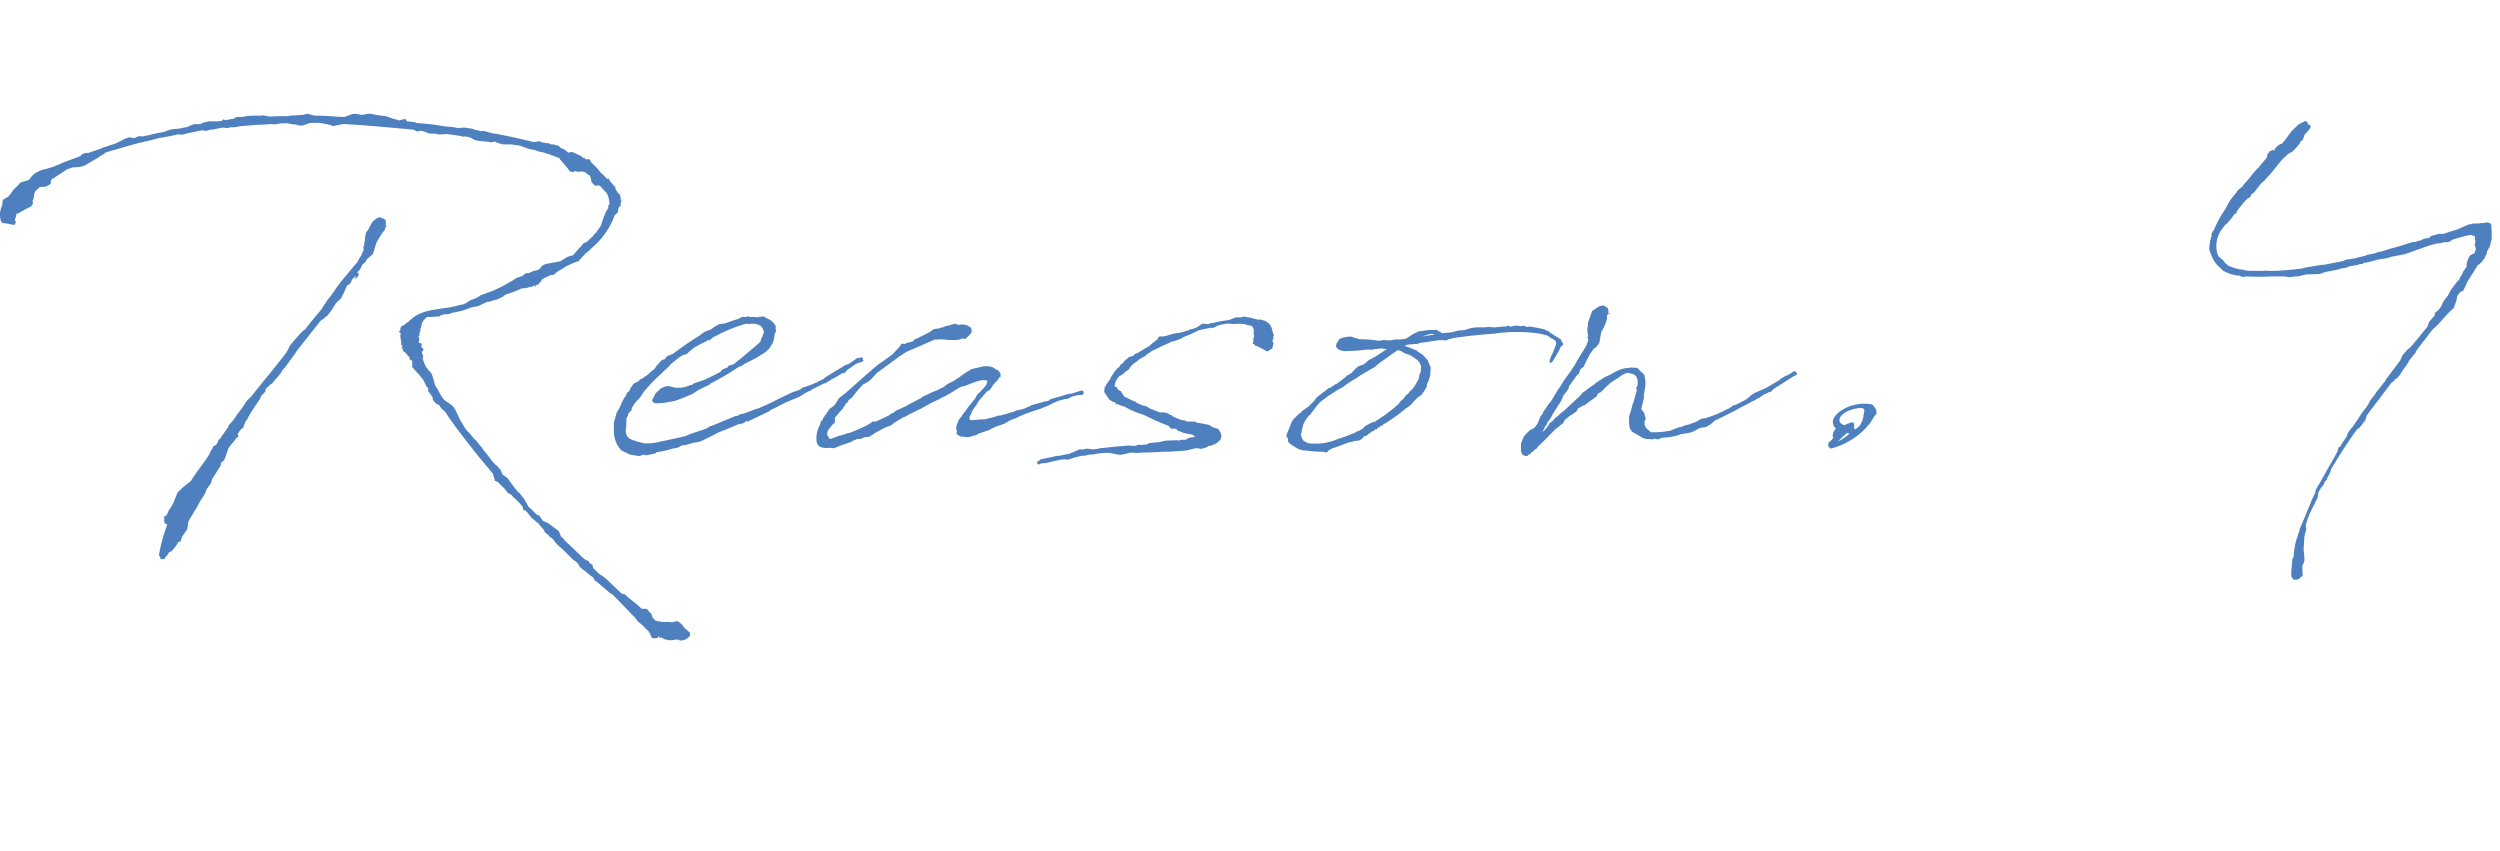 <svg xmlns="http://www.w3.org/2000/svg" xmlns:xlink="http://www.w3.org/1999/xlink" width="193.46" height="65.82" viewBox="0 0 193.46 65.82">
  <defs>
    <clipPath id="clip-path">
      <rect id="長方形_1" data-name="長方形 1" width="193.459" height="65.815" fill="none"/>
    </clipPath>
    <clipPath id="clip-kayser-reason-num4">
      <rect width="193.46" height="65.82"/>
    </clipPath>
  </defs>
  <g id="kayser-reason-num4" clip-path="url(#clip-kayser-reason-num4)">
    <g id="グループ_2" data-name="グループ 2" transform="translate(0 0.005)">
      <g id="グループ_1" data-name="グループ 1" transform="translate(0 0)" clip-path="url(#clip-path)">
        <path id="パス_1" data-name="パス 1" d="M5.015-21.015a1.735,1.735,0,0,0,.369-.123c.154,0,.338-.031.492-.031l.308-.062h.031a2.543,2.543,0,0,0,.4-.215l.523-.308.277-.154L7.508-22l.277-.154L8-22.308l.308-.092.185-.062h.062c.985-.308,1.969-.585,2.985-.8.646-.215,1.323-.246,1.969-.431h.215c.031,0,.062.031.092.031s.031-.031.062-.031H14c.338-.123.708-.154,1.046-.246a1.8,1.8,0,0,1,.4-.062c.092,0,.215.031.308.031l.308-.092c.369,0,.708-.154,1.046-.154.092,0,.215.031.308.031l.185-.062a2.985,2.985,0,0,0,.523-.031l.277-.062h.185a6.478,6.478,0,0,1,.769-.062l.092-.031c.462,0,.892-.031,1.354-.062l.246.031.308-.062a4.986,4.986,0,0,1,.677-.031h.031l.246.062.308.031a1.623,1.623,0,0,1,.369.092l.308-.031.062-.031.338-.123.154-.031h.615a5.68,5.68,0,0,1,.708.123l.431.123a7.326,7.326,0,0,1,.8-.154c1.785.092,3.6.277,5.385.431l.308.154.185-.062c.092,0,.185.031.277.031l.308.123.185.062h.4l.246.062H34l.277-.031c.4.031.769.092,1.169.154l.215.062.062-.031.246.031.246.062.246.154.062.031.246.062.615.062h.123l.308.062.246-.062h.031l.185.092.308.092.123.031h.677c.246.062.492.062.738.123a3.766,3.766,0,0,0,.831.277l.215.031.308.123h.031l.308.062.308.092.062.031h.031l.892.338v.062l.215.246.369.431.154.215.062.062.123.031.092.031.154-.092.215.062.338-.031.246.062c.031,0,.031.031.062.031l.031.062.062.031.215.154.062.185.062.308.277.277.185-.031.185.031.554.615a2.031,2.031,0,0,1,.185.831l-.092.062V-18l-.123.185-.092.185-.185.462-.185.554-.123.185-.123.154-.062.123-.246.246-.062.092-.492.462-.123.031-.154.092a1.48,1.48,0,0,1-.277.338l-.062.062-.431.492a2.266,2.266,0,0,0-.431.123l-.554.338L42-13.662l-.185.092c-.154.062-.185.246-.338.338a1.623,1.623,0,0,1-.369.092l-.277.123-.123.062h-.185l-.092.031-.215.185-.462.154-.277.185-.338.185-.185.123h-.031c-.308.215-.646.308-.954.492l-.123.031c-.185.092-.369.123-.554.215l-.277.092-.185.123-.308.154-.338.123-.277.185-.215.123a4.367,4.367,0,0,0-.677.154c-1.169.277-2.585.185-3.477,1.077l-.277.215-.185.154-.246.123-.062.185v.154h-.031l-.092.062.123.092.031.062v.031l-.031.123.031.277.062.277-.031.031v.123l.092.062V-7.2l-.123.031.062.031.062-.031.092.277.092.031.062.062.062.092.062.031.062.123.092.062h.031v.123l.062.123.154.062v.492l.215.246.308.338.308.369.308.615.092.031v.246l.185.277.154.185v.062l.031.185.246.277.246.123.154.246.215.185.123.123.215.338.031.031C35.231-.769,36.031.215,36.8,1.2l1.138,1.354.154.554.277.123c.123.215.369.338.492.523l.277.338.185.062a2.851,2.851,0,0,0,.431.431,4.222,4.222,0,0,1,.492.554l.031.215.185.062c.246.215.338.492.615.677l.277.246.092.031a1.656,1.656,0,0,0,.277.369l.123.123.123.246.246.185.154.185c.031,0,.062.031.092.031l.154.154.154.215a3.51,3.51,0,0,0,.338.338c.338.277.646.615.954.923a2.887,2.887,0,0,0,.369.277l.185.246v.062a3.107,3.107,0,0,0,.492.4l.246.215.246.185.062.031c.092.092.123.308.277.338l1.046.892.246.154,1.754,1.815a1.152,1.152,0,0,0,.369.4l.185.154.031.031.123.154.246.215.031.031.185.308.031.154.123.092h.246l.154-.031v-.154l.123.154.154-.031.246.154h.062a1.544,1.544,0,0,0,.369.062c.123,0,.277-.031.4-.031L52,15.385c.123,0,.246.031.369.031v.062c.123,0,.215-.031.338-.031l.246-.123.215-.185c0-.092.031-.154.031-.246l-.215-.215a1.341,1.341,0,0,1-.4-.431l-.215-.185-.062-.031-.092-.062L52.031,14l-.246.062-.277-.031h-.462c-.123,0-.246-.092-.338-.031l-.092-.062h-.092l-.215-.215-.062-.185-.062-.154a1.932,1.932,0,0,1-.338-.369h-.4c-.4-.4-.862-.708-1.262-1.077l-.062-.062-.215-.031-1.2-1.138c-.246-.246-.615-.369-.831-.677l-.185-.154h.031l-.062-.092V9.631l-.277-.185-.031-.123L45.2,9.262l-.185-.092c-.492-.462-1.015-.985-1.508-1.415L43.415,7.6l-.062-.062L43.2,7.415l-.123-.308-.031-.092-.862-.646-.308-.123-.092-.062-.246-.369-.185-.092h-.031l-.462-.462-.185-.154-.185-.369h-.062V4.615L40,4.062l-.123-.092a12.556,12.556,0,0,1-.769-1.015c-.092-.154-.4-.246-.462-.4l-.123-.308-.092-.092-.215-.246-.062-.031-.246-.246a9.27,9.27,0,0,0-.677-.862L37.077.523A6.445,6.445,0,0,1,36.646,0l-.185-.154a6.153,6.153,0,0,0-.585-.677,2.3,2.3,0,0,1-.277-.462c-.277-.338-.431-.892-.677-1.262-.277-.369-.646-.4-.892-.769l-.154-.246-.031-.062-.154-.277-.062-.123c-.277-.277-.277-.985-.523-1.262a2.151,2.151,0,0,1-.4-.523,4.11,4.11,0,0,1-.215-.554l.062-.123-.123-.369.123-.154v-.062l-.031-.062L32.431-7.2,32.4-7.292l.031-.215-.215-.062L32.185-7.6v-.062l.031-.031.031-.092-.031-.031.031-.062v-.031l-.092-.154.092-.062v-.154l.092-.277-.031-.092.062-.092.062-.308.031-.092.123-.185.062-.062.185-.185h.154c.246,0,.523-.031.769-.031l.215-.123.154-.031.185-.031h.215l.092-.031.123-.062a8.667,8.667,0,0,0,.954-.215l.585-.215.492-.092c.246-.092.492-.246.738-.338h.062A2.267,2.267,0,0,0,38-10.862l.031-.031h.154l.523-.246.185-.154a11.094,11.094,0,0,0,1.292-.492h.092l.277-.031.277-.092.031.031.092-.031.092-.062L41.169-12l.062.123.031-.062L41.2-12l.277-.092.031-.092.062-.062.092-.062.062-.154.031-.031.615-.308.277-.031.246-.215.031-.031.369-.215.062-.031.215-.154.154-.062.308-.154.308-.123.215-.062.585-.646.185-.123.277-.277a5.882,5.882,0,0,0,1.692-2.338c.062-.308.338-.277.338-.554v-.123l.062-.123.123-.123.031-.062-.031-.031v-.154l.031.031v-.062l.031-.092-.062-.123v-.215l-.031-.031-.031-.062.092-.062h-.031l-.062.031-.031-.062-.031-.031-.062-.031V-19.2h-.092l.031-.031-.123-.185-.031-.062v-.154l-.123-.092-.123-.154-.154-.185-.154-.246-.092.062-.277-.308-.185-.154-.215-.246v-.031l-.554-.554-.123-.215-.062-.031-.215.031-.123-.123.031-.031v-.062l-.062.123-.154-.092L44.8-22l-.123-.062h-.031l-.492-.246-.185-.031-.123.031.062.062-.154-.062-.215-.154-.154-.123c-.062,0-.092-.031-.154-.031l-.246-.215a1.623,1.623,0,0,1-.369-.092h-.185l-.185-.092h-.185L42-23.046c-.092,0-.215-.031-.308-.031l-.092-.092-.523.062q-1.477-.369-2.954-.646h-.031c-.338-.031-.615-.185-.954-.215l-.123.031L36.831-24a1.689,1.689,0,0,1-.523-.154h-.154l-.308-.062h-.338l-.277.031c-.462-.123-.892-.092-1.354-.185-.615-.123-1.262-.154-1.877-.215l-.031-.031c-.031,0-.062-.031-.092-.031l-.585-.062-.123-.154-.062-.062-.062.062a1.623,1.623,0,0,0-.369.092l-.246-.092h-.062c-.246-.062-.492-.185-.738-.246l-.246-.031-.215-.031-.308-.031-.062-.031-.308-.062h-.215l-.492.092-.462-.092-.308.031-.062.031-.492.185c-.738,0-1.477-.123-2.215-.092h-.031l-.308-.062-.308-.092c-.062,0-.092.031-.154.031L23.2-25.2h-.185l-.308.031h-.246l-.492.062c-.4,0-.8,0-1.2.031l-.308-.031-.092-.031c-.092,0-.185-.031-.277-.031s-.154.031-.246.031a2.058,2.058,0,0,0-.492,0h-.215a1.8,1.8,0,0,0-.4.062c-.092,0-.185.031-.277.031h-.338l-.308.154h-.092l-.462.092-.185-.062-.123.123-.338.031H16l-.215.031-.308.092-.185.092H14.8l-.308.123-.185.092-.615.123-.215.031h-.092l-.246.031h-.062l-.215.062-.185.062-.154.062c-.369.092-.738.123-1.108.246l-.615.123-.185-.031-.246.062-.154.092-.308-.031-.123-.031-.185.062-.277.123-.215.123-.277.123-.185.092c-.277.062-.523.185-.8.246-.4.185-.831.308-1.262.462l-.031-.031-.308.062-.092.062c-.031,0-.031.031-.062.031l-.062.092c-.554.246-1.169.4-1.692.677l-.123.031-.277.123-.615.185-.154.031-.277.092-.369.185-.246.215-.215.277-.092.062-.615.185a2.657,2.657,0,0,1-.4.431c-.215.185-.308.462-.523.646L0-18.615c0,.123-.031.277-.031.4a1.633,1.633,0,0,0-.092,1.262L0-16.831a4.518,4.518,0,0,1,.892.154c.031-.092.246-.277.062-.308-.031-.185.154-.431.092-.585h.123l.277-.154L1.938-18l.246-.123.062-.062.062-.092.031-.092-.031-.185.092-.185.031-.338.123-.277.092-.031.031-.062.215-.185h.185l.308-.031.338-.215v-.185l.062-.154.677-.431ZM23.231-8.492l-.185.185-.8.923-.154.308-.154.277c-.862,1.138-1.785,2.215-2.677,3.354l-.4.4-.092.154A9.424,9.424,0,0,1,18.123-2l-.215.338-.431.492-.031.123L16.8-.123l-.092.062-.031.031-.031.185-.031.031-.123.154-.215.123-.031.123-.185.277L16,1.046c-.462.738-1.015,1.385-1.446,2.092L14,3.569l-.154.154L13.538,4l-.338.831-.185.338-.154.215-.123.277-.123.185h-.062l-.092.062L12.492,6h.031l-.031.154.031.215.185.123h.031a12.242,12.242,0,0,0-.646,2.369l.154.308h.215l.031-.062.062.092.031-.185a.84.84,0,0,0,.277-.369l.215-.092A4.339,4.339,0,0,0,13.508,8l.062-.154.185-.031.123-.369.062-.092.338-.492.092-.585c.092-.246.308-.492.431-.769.277-.369.431-.8.708-1.169a2.041,2.041,0,0,0,.277-.585l.338-.462.092-.338c.246-.338.4-.677.646-.985l.031-.246.246-.215.123-.308.185-.554c.185-.338.462-.554.646-.862l.154-.062-.062-.246L18.4-.831l.246-.215v-.092l.154-.338.031-.123.062.031.123-.277c.246-.431.523-.831.831-1.292l.123-.185-.031-.031.185-.246h.031l.185-.215v-.154l.154-.185.062-.031.154-.154.154-.092c.246-.338.523-.585.738-.923l.062-.123.154-.154.431-.585.062-.092c.092-.092.154-.246.277-.369l.154-.246,1.846-2.338.215-.154.338-.277.215-.277.154-.215.308-.492a4.021,4.021,0,0,0,.369-.338l.215-.431L26.646-12l.246-.154.185-.369.277-.246-.092.215h.092l.185-.215v-.246l-.154.062.246-.277a1.383,1.383,0,0,0,.185-.369l.277-.246L28.154-14l.154-.154.338-.277.277-.892.4-.677.246-.308a.783.783,0,0,1,.062-.215l.092-.062-.062-.062h-.031l.031-.215-.031-.215-.215-.123-.277-.092a1.483,1.483,0,0,0-.523.369c-.123.185-.215.4-.338.615l-.154.185a2.971,2.971,0,0,0-.092.554l-.092.615h-.062v.062l.062.031v.092l-.123.277-.062.154-.185.277-.092.215-.4.462-.585.708a10.3,10.3,0,0,0-.8,1.046l-.277.4-.246.308-.031.031-.523.8q-.646.738-1.2,1.477ZM48.954-2.954l.308-.308.215-.308.185-.277.092-.092.431-.492.431-.431.338-.308.215-.215.4-.369.154-.185c.277-.215.523-.431.8-.615l.123-.062.308-.092.215-.215.338-.277.677-.369h.062l.062-.062.185-.062v-.062c.031,0,.031,0,.062-.031l.123.031.154-.123.092-.092.369-.185a11.357,11.357,0,0,1,2.246-.892l.123.031.215-.031h.338l.215.062.215.092.154.185.062.154.031.062.031.031L58.769-8l-.062.092-.062.215-.123.154L57.138-6.369l-.4.308-.123.123-.462.154-.062.123-.4.154-.154.185-.4.215-.831.4-.892.308-.062.092h-.123l-.4.154-.369.062h-.4l-.246-.062L51.6-4.215h-.246l-.4.154-.431.4-.215.431-.062.092.062.154.185.092h.215l.492-.031.831-.154.585-.215.8-.338.4-.277.892-.431.031-.062a20.471,20.471,0,0,0,2.246-1.323l.215-.062.154-.123,1.077-.554.277-.185.338-.215.308-.308.246-.4.123-.462v-.185l.062-.092.062-.215-.031-.123V-8.8l.031-.031h-.031l.031-.062-.092-.031c-.031-.154-.154-.246-.308-.369l-.031-.031-.185-.092H59.2l-.031-.062h-.092l-.092-.062.031-.062h-.031v.031L58.8-9.631l-.031.031-.092.031L58.615-9.6l-.092.031-.031.031a5.215,5.215,0,0,0-.708-.031l-.092-.062-.185.062H57.2l-.277.154c-.338.092-.677.215-1.015.338l-.431.062-.092.031-.215.123-.369.246c0,.031-.031.031-.062.031l-.4.154-.308.215-.062.062c-.738.431-1.446.954-2.123,1.446l-.154.062-.246.092-.154.154-.062.092-.185.062-.123.092-.154.185-.123.123-.215.308-.277.215-.308.277-.062.031-.246.185-.215.092-.123.154-.338.154-.092.092-.185.277-.092.215-.185.154-.092.246-.062.062-.185.308-.246.554-.215.369-.215.769v.215l.031.062-.031.062v.523l.092.431.154.4.308.431.677.338.738.123.338-.123.185.062.615-.123h-.031l.154-.031.092-.092A7.221,7.221,0,0,0,51.846.615h.062l.4-.092.123-.092.123-.062.308-.031.523-.154.369-.062L54,.062,54.954-.4l.462-.246c.4-.154.8-.308,1.2-.492h.031l.246-.123.369-.062.338-.215.062.092.123-.092,1.538-.738.092-.092c.369-.154.738-.369,1.108-.554l1.169-.492.431-.277.062-.031.246-.123.123-.031.031-.062.985-.492h.092l.123-.092L64-4.646l.031-.031c.277-.154.585-.308.862-.492l.123-.062h.154l.154-.215.708-.492L66.185-6l.277-.092.154-.062-.092-.277L66.4-6.462l-.123.092v.031a.116.116,0,0,0-.185-.031,6.662,6.662,0,0,1-.677.462l-.154.031L63.6-4.862l-.031.062-.369.185h-.092v.062l-.585.246-.554.185-.185.092-.031.062-.677.246c-1.077.492-1.508.769-2.615,1.231l-.123.031-1.015.369-.277.062-.215.123h-.123l-1.846.769H54.8l-.123.062-.246.154-1.2.4L52.8-.338,50.554.154l-.462.062h-.4L49.169.092c-.769-.246-.677-.246-.862-.462a.908.908,0,0,1-.062-.615l.031-.769.123-.185v-.092c0-.031,0-.062.031-.062l.092-.123.154-.154v-.154Zm25.56.646L74.268-2l-.092.154-.215.277-.031.123-.092.215a.621.621,0,0,0-.031.4l.031.123-.031.154.092.123.123.062.154.062h.215l.062.031h.338l.215-.062.031-.031.062.031L75.16-.4l.092-.031.031.062L75.314-.4l.154-.123.462-.154.523-.185.031-.062.246-.092.031.031v-.062l.8-.277.062-.062.092-.031.246-.154.215-.092h.031l.246-.092.154-.092.308-.123.123-.062.677-.246.585-.185.523-.215.708-.338.246-.092.492-.123h.123l.369-.185.523-.123h.246l.123-.092-.031-.215H83.56a.113.113,0,0,0-.092-.031l-.769.246h-.154L81.068-3.2l-.092.092-.277.092-.092-.062v.062l-1.015.277-.123.092-.123.031-.246.123-.4.123V-2.4l-.338.092-.092.062-1.077.308h-.185l-.215.092-.246.062c-.277.062-.462.123-.677.154l-.062-.031-.154.031h-.215l-.062.031H75.16l-.154.031c-.031,0-.062-.031-.092-.031-.123-.031-.092.031-.092-.062a.419.419,0,0,1,.062-.308L74.914-2l.092-.246a.771.771,0,0,1,.123-.215l.246-.338.062-.123.062-.092.185-.246.062-.031v-.031l.062-.062.369-.431.092-.031L76.452-4l.215-.338a.816.816,0,0,0,.154-.185l.185-.154.062-.123.062-.092.062-.062.031.031.031-.062h-.062l.031-.092V-5.2l-.062-.031v-.031a.345.345,0,0,0-.246-.215l-.123-.092-.215-.123L76.3-5.754h-.369l-.954.215-.4.246-.369.246-.154.123-.246.154-.154.123-.554.277-.277.215-.554.277-.185.062-.862.4-.215.154-.831.431-.215.123-.246.123-.462.215-.123.031-.092.092-.062.031v.031l-.215.092-.154.123c-.338.185-.708.338-1.046.492h-.246l-.154.123-.215.123-.154.092c-.4.185-.8.369-1.2.523l-.154.031h-.031l-.431.154L64.7-.369l-.646.246L63.96-.185l-.092-.154-.062-.092V-.615l.031-.062V-.738l.123-.185.154-.185.092-.123.123-.092.062-.062v-.062l.031-.062-.031-.185v-.062l.308-.369.154-.185.154-.154.062-.123.123-.154.062-.154h.062l.092-.123.062-.123L65.56-3.2l.062-.062.092-.062.369-.462.062-.092.062-.062.277-.308.092-.092.277-.154.215-.123.215-.215.277-.308.123-.123,1.385-1.015.062-.031.031-.031.277-.215c0,.031,0,.031.031,0a5.011,5.011,0,0,1,.523-.338l.492-.215.708-.308.492-.215.431-.185h.215l.215-.031h.062v.031h.123v-.031l.492.062h.554l.215-.031.338-.092a.179.179,0,0,0,.215,0c.215-.215.308-.277.338-.369l.092-.062v-.277l-.062-.154L74.791-8.8l-.031-.062-.092-.062h-.123v-.031h-.062l-.123-.031h-.185l-.185.031-.308-.092-.123.031-.215.062-.185.062-.215.031-.154.092H72.7l-.277.092-.062.031L72.3-8.677l-.246.062-.123.062-.185.154-.985.492-.246.092v.062l-.123.092-.154.031-.123.031-.215.062-.092.062-.215-.031-.062.031-.123.215-.154.154-.369.4-.031.031-.8.585-.246.154-.523.431-.092.092-.4.338H66.76v.031L65.375-3.815l-.369.308-.246.185-.123.154-.246.4-.062.062-.338.246-.215.308L63.714-2v-.031L63.652-2l-.062.123-.123.185-.031.123-.092.031-.123.369A2.008,2.008,0,0,0,63.006.185c.123.338.523.431,1.015.369h.031l.185.031h.092l.092-.031.062-.031.462-.185.123-.031.615-.215L65.806,0a1.286,1.286,0,0,0,.308-.123h.246l.369-.154h.277V-.308h.062l.308-.185.062-.062.738-.4.277-.123.277-.092.185-.154.185-.123.554-.338.185-.062.369-.215.154-.062.462-.246.277-.123.708-.4.708-.338.215-.123.215-.092.246-.154h.031l.892-.554.154-.031.215-.062.892-.338.369-.092h.277l.154.031.031.031-.092.308-.031-.031v.062l-.123.154-.369.4-.092.062-.031.062-.092.092-.123.246-.554.677-.062.092-.031.062ZM98.351-8.092l.031-.154H98.32c-.062-.215-.092-.4-.154-.554L98.1-8.923l-.092-.123L97.7-9.262l-.4-.123-.092.031L96.9-9.415l-.031-.031h-.092l-.215-.062L96.043-9.6l-.215.062H95.4l-.123.062-.246.092-.185.062a7.239,7.239,0,0,0-1.046.185.6.6,0,0,1-.215.031l-.154.031-.154.062-.338-.031h-.123l-.215.154a1.438,1.438,0,0,1-.708.277l-.092.062-.523.154-.092.031L91-8.338l-.4.062-.615.185-.215.031h-.215L89.428-8l-.062.154-.123.092-.185.154-.092.062-.277.246-.277.154-.615.369h-.031l-.185.092-.092.123h-.031l-.308.092-.123.123-.185.123L86.689-6l-.185.123-.123.215H86.32l-.215.246-.4.585.031.031c-.062.123-.185.215-.246.338a1.04,1.04,0,0,0-.185.369l-.031-.123-.031.462.369.554.308.215h.154l.092.185.092-.031.369.154.154.031.185.092v.031H87A6.671,6.671,0,0,0,88.289-2l.031.031h.031l.769.369.215.092.123.062.769.308.185.215h.308l.123.031.031.092.462.185.4.092.338.062.092.092.154.062L91.8-.215l-.277.154h-.338L91,0,90.9-.031,89.982,0l-.523.123-.708.062-.277.123c-.185,0-.338.031-.492.031L87.889.308,87.674.4H87.3L87.212.369l-.646.062L86.1.462l-.523.062-.646.062-.246.062-.338.031L83.889.615l-.246.062h-.308l-.862.369h-.092l-.308.062-.431.092-.062-.031-.338.092-.923.185-.123.123h-.031L80.1,1.6l-.062.062.031.031-.031.031h.031v.062l.062.062.123-.031.123-.062H80.5l.031-.031.062.031.338-.062.092-.031.831-.185.338-.031.246.031.462-.154.615-.154H83.7l.431-.092h.185l.554-.092.308-.031h.492l.8.154.462-.092L87.3.923l.523.031.4-.031H88.6L89.828.862h.4L91.582.769,92.32.585l.338.031.092.031.4-.123L93.335.4h.154L93.92.215l.215-.185.123-.154.031-.123.031-.062-.062-.277-.185-.308-.523-.185L93.4-1.2l-.554-.123-.431-.062-.154-.092h-.615l-.185-.092L91.182-1.6,90.6-1.846l-.123-.092L90.412-2l-.031.031-.246-.154-.246-.062h-.338l-.8-.308-.031-.031h-.031l-.154-.123-.277-.062-.523-.215v-.062l-.4-.154c-.154-.092-.338-.154-.523-.277h-.031l-.092-.154-.154-.246-.215-.123-.092-.154c-.154-.185-.246.031-.154-.277a1.2,1.2,0,0,1,.308-.585l.338-.215.154-.154.246-.154.185-.277.185-.185.185-.123.123-.092.185-.154.492-.277.031-.062.462-.308.831-.4.154-.062.523-.246.369-.092.246-.092.338-.185.523-.215.646-.308.923-.185.123.031.369-.185c1.138-.308.738-.062,1.692-.154l.4.031.246.092H96.5l.215.092.031.123.062.062v.308l.031.277-.062.185v.246l-.062.154h.123l.062.123.215.062.462.246.277.154.154-.092.246-.154.092-.431H98.32l-.062-.123.031-.123.062-.092L98.32-8v-.062Zm12.123,2.985.031-.554-.154-.369-.092-.215-.369-.4-.246-.154-.123-.092-.062-.031-.092-.092H109.3a7.354,7.354,0,0,0-.8-.308l.154-.092.554-.062h.246l.246-.092c.554-.062,1.046-.154,1.538-.215l.492.031.154-.092.277-.062.062-.031c.892-.123,1.846-.246,3.2-.338a6.343,6.343,0,0,1,.8-.092L116.6-8.4h.462a9.889,9.889,0,0,1,2.031.154l.462.123.246.185.308.154.092.154c0,.062.031.092.031.123l-.215.554-.062.154a2.32,2.32,0,0,0-.185.4v.062l-.062.092V-6l.185-.062.123-.185c0-.031.031-.062.062-.092v-.031l.123-.185.277-.492.092-.215.185-.154v-.092l-.123-.185-.092-.185-.154-.062-.092-.092h-.062a5.012,5.012,0,0,0-.523-.338l-.092-.123h-.123l-.123-.092a6.54,6.54,0,0,0-.862-.185l-.123-.031-.246-.031-.123.031h-.092l-.185-.092-.215.031h-.062l-.277-.031h-.215l-.185.062H116.6l-.062-.062h-.062l-.062.031-.123.031c-.185,0-.369.031-.523.031a1.754,1.754,0,0,1-.4.031h-.031l-.369-.031-.246.031H114.1l-.308.031-.185.031-.492.154-.462.031-.369.092-.031.031-.862.092a.924.924,0,0,0-.338-.185l-.092-.092-.215.031a2.281,2.281,0,0,0-.646.031l-.277.031-.246.031-.154.092-.092.031-.246.123-.277.185a1.247,1.247,0,0,1-.277.154l-.523.062-.092-.031-.585.092-.492-.031-.338.062a8.433,8.433,0,0,0-1.477-.123l-.462-.123-.246-.092-.308.031-.308.062-.246.092-.246.369-.031.215.092.154.185.123.369.092.708-.031h.031a8.364,8.364,0,0,0,.954-.092h.369l.092.031.031-.031.092-.031a4.2,4.2,0,0,0,.585-.062l.431.062c-.277.154-.554.369-.862.554l-.277.154-.246.123-.4.338-.431.154-.277.246-.215.246-.277.185-.092.031-.154.154-.738.554L103.12-4.4l-.062.092-.246.154-.062.062-.154.031-.185.154-.677.523-.123.123-.092.154-.462.462-.523.369-.062.092-.215.154-.369.369-.123.185-.215.523L99.335-.4l.031.185.092-.031V.031c.031.215.677.523.8.615a2.024,2.024,0,0,0,.462.123c.031,0,.092-.031.123-.031V.769l.554.062.585.031h.215l.215.062L102.5.892l.123-.154.092-.031.123-.092c.431-.123.862-.308,1.354-.492h.062l.185-.031.123-.062L104.9,0l.123-.031.215-.154.123-.154.215-.062.154-.154h.031l.246-.185h.123V-.831c.031,0,.031,0,.062-.031h.123l.062-.062V-.954l.338-.215h.092v-.062a13.639,13.639,0,0,0,1.815-1.292l.062-.031.246-.185.154-.154.123-.154.308-.308.277-.185.215-.308.185-.308c.031-.092,0-.185.031-.246l.123-.246A2.563,2.563,0,0,0,110.474-5.108Zm-1.446,1.2h-.062l-.062.092-.092.092-.062.123-.123.031-.092.154-.185.215-.185.154-.062.092-.092.123c-.246.215-.492.431-.738.615l-.062.031-.092.092-.954.646H106.1l-.123.031-.523.277-.246.246-.369.185h-.092l-.031.062a11.528,11.528,0,0,1-1.323.492,4.448,4.448,0,0,1-2.246.369c-.062,0-.123-.031-.185-.031l-.185-.123h-.062a.858.858,0,0,1-.246-.585l.031-.092.031-.062V-.862l.062-.154.031-.123V-1.2a2.694,2.694,0,0,1,.492-.769c.031,0,.031-.031.062-.031l.154-.215.277-.369.338-.4.031-.031.431-.308.154-.123.338-.215.369-.246.462-.246.154-.123.031-.031.615-.4.215-.123.308-.215,1.108-.646.215-.185.277-.215c.554-.369.923-.677,1.323-.923a.107.107,0,0,0,.062.031l.185.062.246.154.277.092.215.092.246.154.215.154.185.185.154.308v.031l-.031.431-.123.277v.185A4.7,4.7,0,0,1,109.028-3.908Zm.862-4.154c.308-.123.708-.277.923-.154Zm9.785,5.169-.462.677-.062.154L119-1.877l-.154.4-.123.246-.092.062v.123l-.062-.031h-.031v.092l-.369.185-.308.308-.154.185-.215.523V.831l.123.277.246.092.154-.031.092-.123.092.092V1.077l-.031-.062.092-.031.031-.062c.031-.031.031-.031.062-.031l.277-.246.031.031.123-.185c.492-.462.923-.923,1.385-1.385l.277-.215.308-.246.123-.246L121-1.692l.215-.185.246-.154.092-.062.246-.185.123-.246.123-.031.246-.154.123-.031.954-.708.062-.185.246-.123.492-.492.092-.062.062-.092.646-.431c.031,0,.031-.031.062-.031l.246-.185.308-.154c.246-.092.308,0,.492.031.4.092.492.462.431.923l-.123.215.062.062h.031l-.308,1.108L126.1-2.8h.031l-.154.554-.123.369v.308a2.487,2.487,0,0,0,.031.492l.031.123a.728.728,0,0,0,.4.4c.338.154.646.462,1.015.431h.062l.246.031.185-.062.246.062.123-.031.154-.092.4-.031a6.161,6.161,0,0,0,.738-.123l.092-.031.123-.031.123-.062.215-.031.369-.062.277-.062.215-.092.462-.246.431-.062.338-.185.4-.338.031-.031.123-.031,1.292-.646.492-.277a9.966,9.966,0,0,0,.985-.523h.031l.154-.062L135.7-3.2c.031-.031.062-.062.092-.062l.123-.031.062-.062.369-.246h.062l.215-.123.215-.062.246-.246c.523-.308,1.015-.646,1.508-.954l.154-.062.092-.062v-.123l-.092-.123h-.185l-.062.062-.277.185h-.092v.062h-.092l-.431.246-.123.123-1.046.615-.862.369-.277.185-.246.215-.215.154-.738.369-.154.031-.308.215c-.369.185-.738.369-1.108.523l-.523.185-.277.092-.277.031-.431.246-.585.215-.185.031-.4.154-.185.031-.615.246a6.763,6.763,0,0,1-1.508.123L127.3-.862l-.123-.123-.123-.215v-.246l.062-.215.062-.062-.062-.062-.092-.369-.215-.277v-.062L127-3.262v-.246l.031-.215.062-.369.031-.308v-.215l-.092-.492-.308-.277-.215-.246-.585-.031v.031a2.236,2.236,0,0,0-1.015.246c-.246.123-.492.277-.769.4l-.154.062-.708.462-.092.092-.492.338-.185.154-.277.185-.062.092-.154.185c-.431.369-.831.769-1.231,1.138l-.154.092-.277.277-.185.123-.185.215-.092.092-.185.123-.092.185-.031.031-.092.123a3.688,3.688,0,0,1-.338.369l.123-.277.092-.185.062-.031.062-.154v-.031l.338-.492.123-.246.646-1.015.185-.431.369-.462.062-.246.646-.892.123-.062v-.062l.062-.185.062-.123.246-.185.123-.308.154-.277.185-.369.308-.431.185-.123.246-.338L123.7-8.4a3.676,3.676,0,0,0,.462-1.077c0-.031-.031-.062-.031-.092l.062-.185.062-.062h.062l.062-.092-.123.062v-.246l-.062-.185-.308-.185-.338.062-.554.369-.246.708-.062.185-.062.585.062.492L122.628-8v.062h.062v.185l-.123.369-.277.462-.308.492-.369.646-.092.123-.154.246-.646.892-.092.185-.338.492-.215.369-.185.308-.031.031-.092.154ZM141.757-.831V-.8l-.092.154-.062.277.062.123v.031l-.215.246-.185.154.031.092a.185.185,0,0,0-.031.123.372.372,0,0,0,.215.215,5.75,5.75,0,0,0,2.738-1.631v-.031c.062-.031.092-.092.154-.154l.123-.123v-.031a5.01,5.01,0,0,0,.338-.523l.123-.154.062-.123-.031-.092c.031-.185-.123-.277-.185-.431l-.154-.123a3.266,3.266,0,0,0-1.446.062,3.01,3.01,0,0,0-.954.431,1.643,1.643,0,0,0-.554.585.64.64,0,0,0,.185.8l-.092.062Zm1.477-.185a.232.232,0,0,0,.031-.246v-.031a.189.189,0,0,0-.215-.123L142.5-1.2c-.585-.215-.4-.677.092-.985a2.635,2.635,0,0,1,1.2-.338l.185.031.092.123-.031.185v.062L144-2.062v.154l-.062.277a2.441,2.441,0,0,1-.246.492l-.338.277Zm-.308.462a3.586,3.586,0,0,1-.892.615,6.719,6.719,0,0,1,.677-.646C142.772-.585,142.834-.554,142.926-.554Zm36.145,4.215-.092.215-.031.185-.123.215v.062l-.092.154-.123.277v.062a6.245,6.245,0,0,0-.338.8l-.062.062.031.031c-.031,0-.031.031-.031.062l-.092.185-.031.092c0,.031,0,.031-.031.062h-.031v.092l-.246.554-.031.092-.031.185a1.1,1.1,0,0,0-.123.338,5.066,5.066,0,0,0-.308,1.538l-.031.154-.062.031-.092.985v.4l.154.246.215.031.215-.062.308-.277-.031-.308V9.631l.092-.123.062-.215V9.077l-.062-.677.062-.985.154-.585-.062-.215.031-.154.031-.092a7.7,7.7,0,0,1,.277-.769l.585-1.169.031-.215.031-.185c.062-.154.154-.277.215-.4l.154-.154.154-.338.123-.092.031-.123.185-.369.062-.092.031-.123.031-.092V2.215c.615-1.046,1.292-2.092,2-3.077l.154-.092.185-.215.308-.4.123-.4,1.938-2.554.092-.031.185-.215.123-.062.185-.215.369-.554.308-.431.031-.092.123-.185.431-.523v-.062l.246-.338.831-1.077.185-.246.492-.462.4-.462.431-.462.369-.338.031-.123.154-.4.062-.369a3.221,3.221,0,0,1,.246-.338l.185-.062.123-.185.215-.492.708-1.138.092-.154.185-.154.123-.092.246-.338.185-.4v-.123l.215-.369.154-.585v-.246l-.031-.062.031-.062-.031-.708-.092-.154-.154-.031-.123-.031-.092.031-.215.031c-.123,0-.277.031-.492.031h-.277l-.185.062h-.092l-.708.308-.123.062-.892.277-.062.031-.185.062h-.369l-.338.092-.215.062-.123.062-.062.092-.4.062-.246.123-.338.092-.092.062-.154-.031-.8.246-.492.154-.585.154-.277.092-.4.123h-.123l-.308.123-.615.123-.123.062-.677.154-.031.031-.8.123-.154.092-1.415.277-.246.031h-.092l-1.292.215-.185.062c-.462.062-.892.123-2.092.185h-.585l-.154-.031-.123.031h-.985a3.408,3.408,0,0,1-.585-.062l-.062-.062-.092.031a3.536,3.536,0,0,1-1.138-.369v-.062l-.092-.031-.215-.277-.369-.308a2.193,2.193,0,0,1,.185-1.938l.308-.431.185-.154.246-.277.369-.492h.123v-.154l.554-.708.308-.308.185-.092.123-.246.185-.123.554-.708.215-.185.615-.677.738-.923.523-.492.369-.215.369-.4.185-.246.062-.154.123-.031.185-.492h.031a4.709,4.709,0,0,0,.4-.492c.031-.154-.031-.246-.185-.246h-.031l.031-.031-.062-.154-.154-.092-.492.246-.554.523-.615.831-.185.185H176.3l-.092.031-.215.154-.185.215v.123l-.123-.062-.246.092-.185.246-.031.185v.062l-.031.031-.215.246-.154.185-.185.215v.062c-.031,0-.031.031-.062.031h-.031l-.431.492-.185.246-.338.4-.092.092-.062.092c-.062.031-.062.092-.123.154l-.185.154-.092.062-.123.123-.062.123-.308.369-.185.246-.369.677a9.59,9.59,0,0,0-.892,1.631l-.062.062-.123.277.031.092a2.891,2.891,0,0,0-.185.954.6.6,0,0,0,.031.246l.277.646.277.4.123.092c.062.092.062.092.092.092l.277.277.338.154a2.535,2.535,0,0,0,.892.215l.092.031.154.062h.185l.062-.031c.646.031,1.354.031,2,0h.985l.4.062.462-.062h.185l.277-.062.4-.092,1.015-.031.462-.154.923-.185.308-.092.4-.062.185-.092a.277.277,0,0,1,.154-.031l.523-.092.154-.062h.215l.092-.092c.092,0,.154-.031.215-.031l.185-.031.677-.185.554-.092.308-.062.154-.062,1.108-.215,1.908-.677.585-.154h.154l.185-.031.154-.062h.308l.123-.031.215-.123.092-.062,1.108-.308.308-.031.246.092.031.092v.154l.031.215-.062.185.092.277v.123l-.092.246-.031.031-.308.154-.185.308-.062.277-.031.062v.246l-.246.338-.123.277-.185.277v.123l-.123.062-.523.677-.246.462-.369.492-.123.308-.246.338-.092.062-.185.154v.185l-.431.492-.123.338v.031c-.462.554-.892,1.108-1.323,1.6l-.277.215-.031.062-.308.338-.185.431a1.691,1.691,0,0,0-.215.277l-.308.4-.462.615-.123.154-.031.092-.431.554-.308.369-.031.092-.431.554-.092.215-.277.4-.154.185-.154.215-.277.431-.4.585-.062.062-.308.4-.062.246a6.546,6.546,0,0,0-.492.769l-.031.031-.123.062-.092.338-.185.338-.923,1.631-.031.062-.246.431Z" transform="translate(0.208 34.092)" fill="#4e80c0"/>
      </g>
    </g>
  </g>
</svg>
